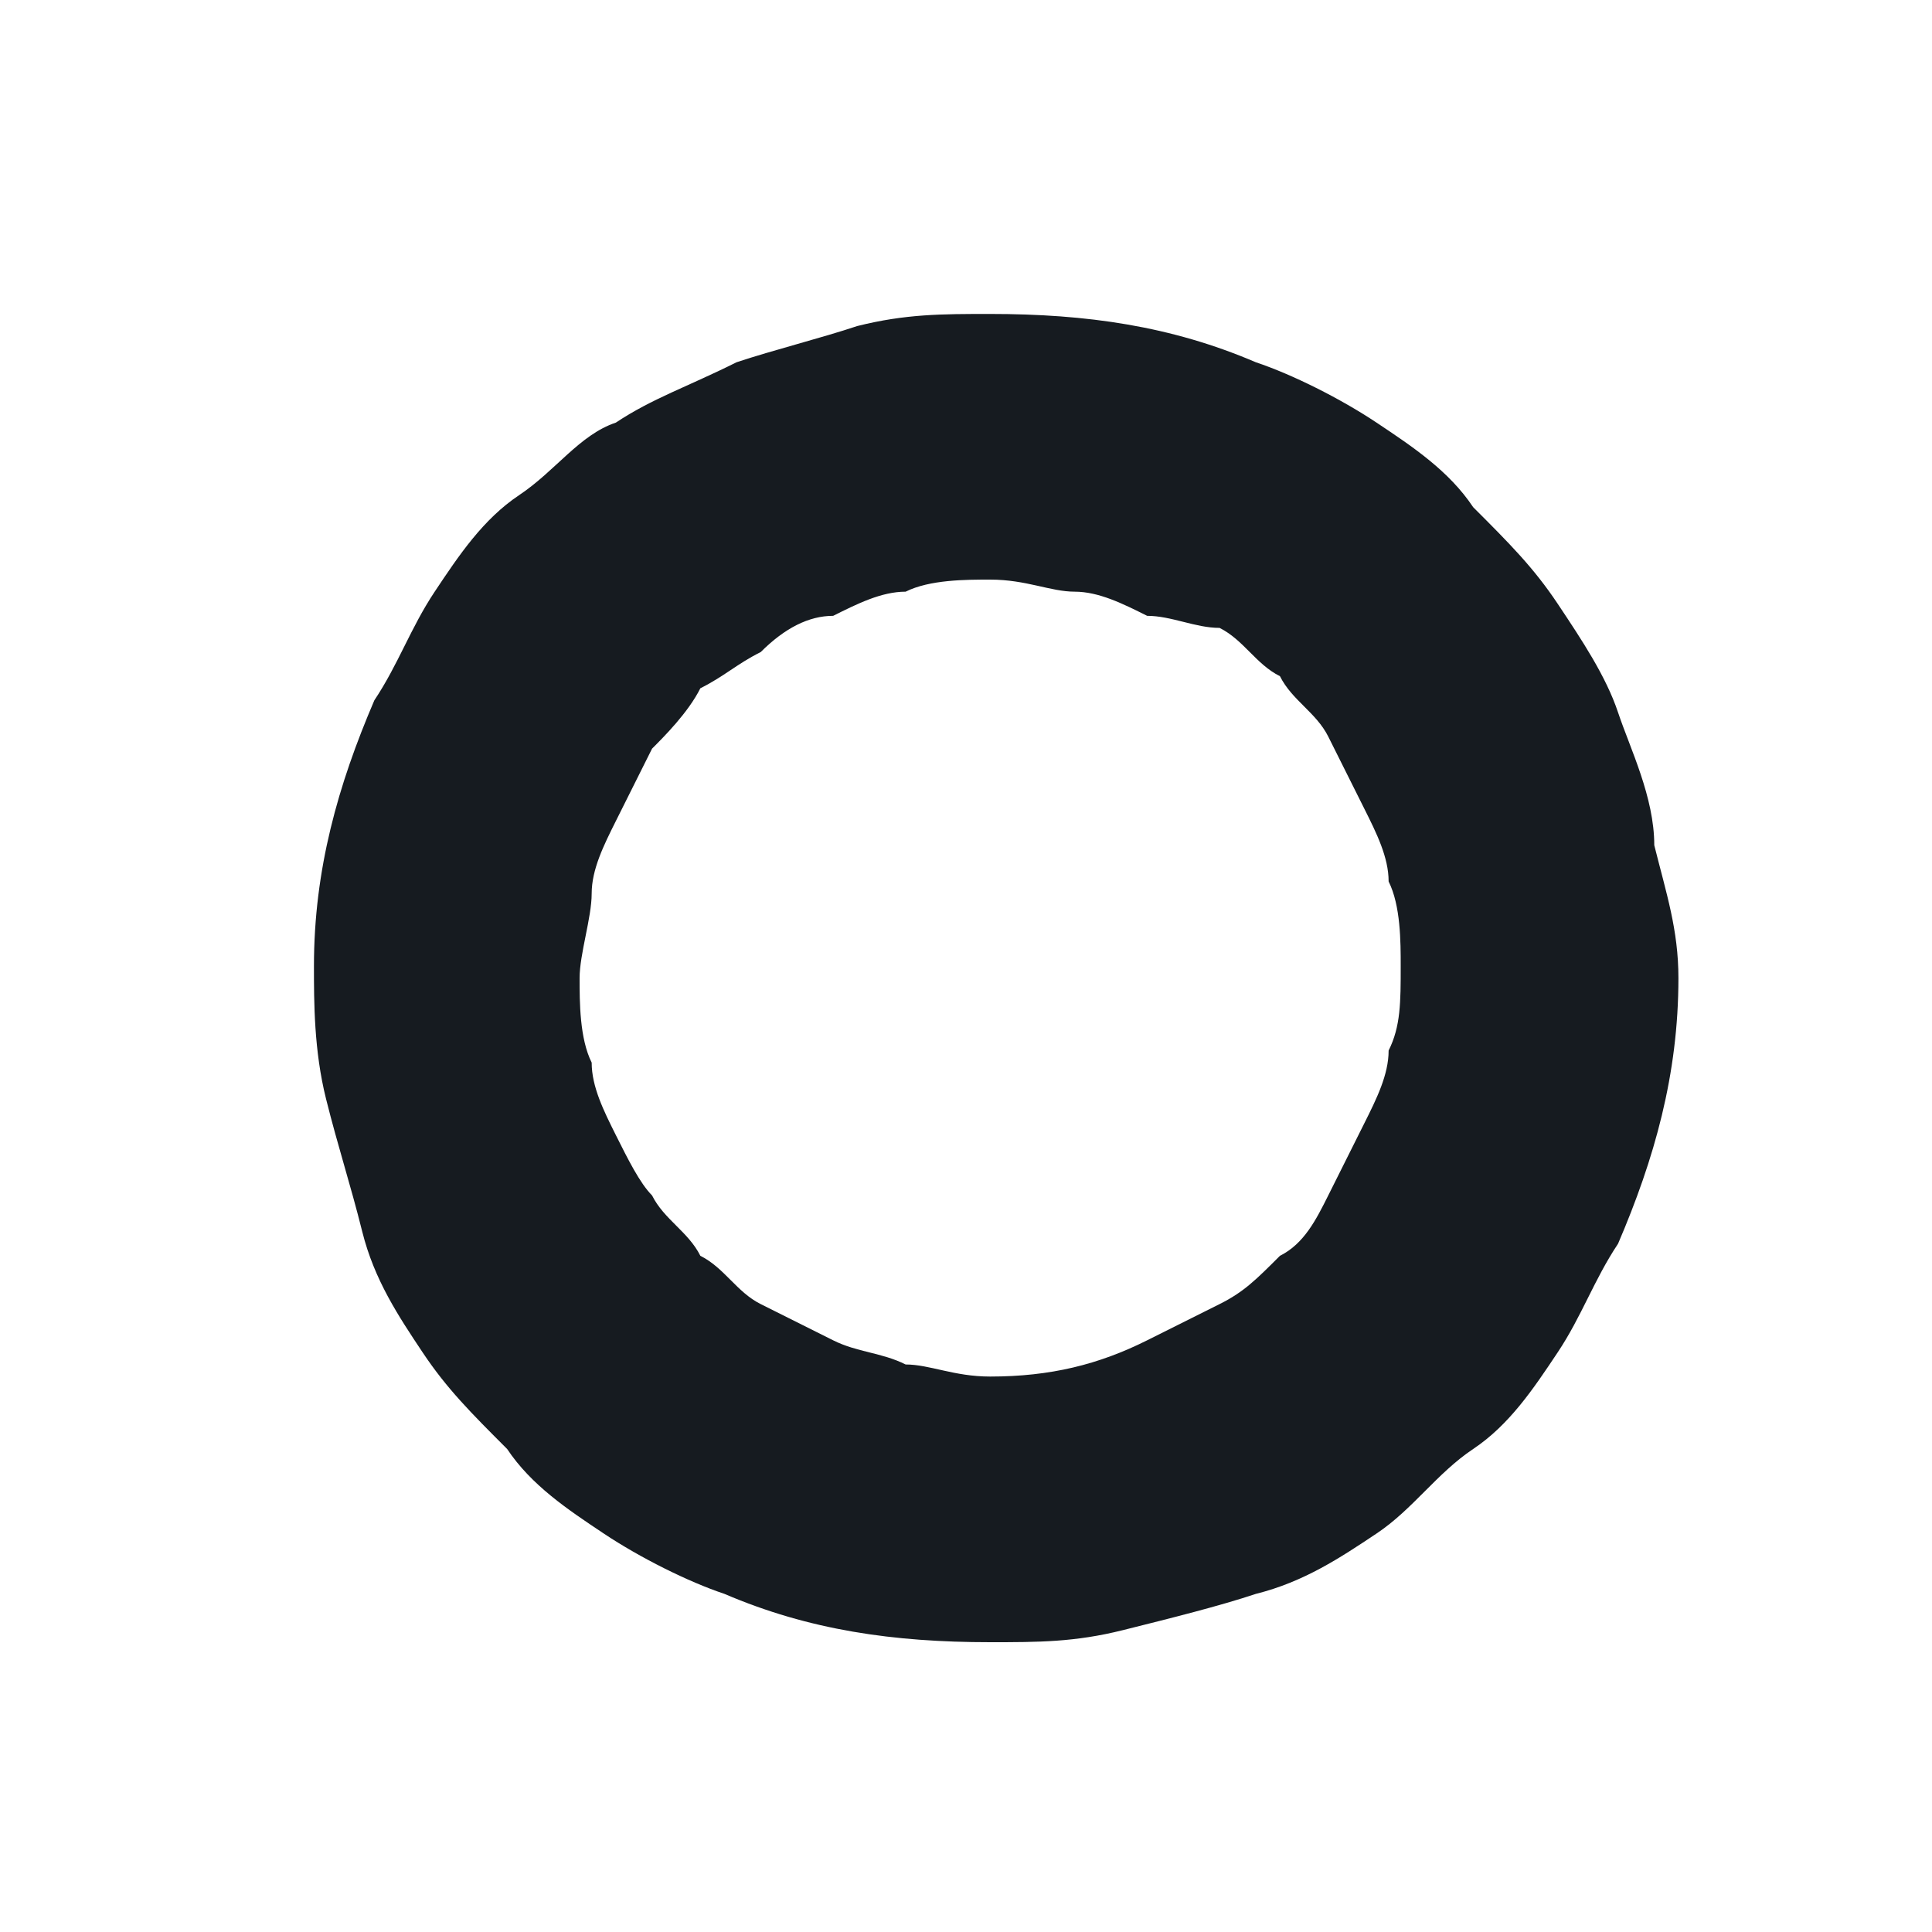 <?xml version="1.0" encoding="UTF-8"?>
<svg data-bbox="2.6 2.6 11.3 11" viewBox="0 0 16 16" xmlns="http://www.w3.org/2000/svg" data-type="color">
    <g>
        <path d="M11.6 8c0-.2 0-.5-.1-.7 0-.2-.1-.4-.2-.6l-.3-.6c-.1-.2-.3-.3-.4-.5-.2-.1-.3-.3-.5-.4-.2 0-.4-.1-.6-.1-.2-.1-.4-.2-.6-.2-.2 0-.4-.1-.7-.1-.2 0-.5 0-.7.1-.2 0-.4.1-.6.2-.2 0-.4.1-.6.3-.2.1-.3.2-.5.3-.1.2-.3.4-.4.5l-.3.6c-.1.2-.2.4-.2.6 0 .2-.1.5-.1.7 0 .2 0 .5.1.7 0 .2.1.4.2.6.1.2.2.4.3.5.1.2.3.3.4.5.2.1.3.3.5.4l.6.3c.2.1.4.1.6.2.2 0 .4.1.7.1.5 0 .9-.1 1.3-.3l.6-.3c.2-.1.3-.2.5-.4.2-.1.3-.3.4-.5l.3-.6c.1-.2.2-.4.2-.6.1-.2.1-.4.1-.7m2.3.1c0 .8-.2 1.5-.5 2.2-.2.3-.3.6-.5.9-.2.3-.4.6-.7.8-.3.2-.5.5-.8.7-.3.2-.6.4-1 .5-.3.1-.7.2-1.1.3-.4.1-.7.1-1.1.1-.8 0-1.5-.1-2.2-.4-.3-.1-.7-.3-1-.5-.3-.2-.6-.4-.8-.7-.3-.3-.5-.5-.7-.8-.2-.3-.4-.6-.5-1-.1-.4-.2-.7-.3-1.1-.1-.4-.1-.8-.1-1.1 0-.8.2-1.5.5-2.2.2-.3.3-.6.5-.9.2-.3.4-.6.7-.8.3-.2.5-.5.8-.6.3-.2.6-.3 1-.5.3-.1.7-.2 1-.3.4-.1.7-.1 1.1-.1.8 0 1.5.1 2.2.4.3.1.7.3 1 .5.3.2.6.4.8.7.3.3.5.5.7.8.2.3.4.6.5.9.1.3.3.7.3 1.1.1.4.2.7.2 1.1z" fill="#161b20" data-color="1"/>
    </g>
</svg>
